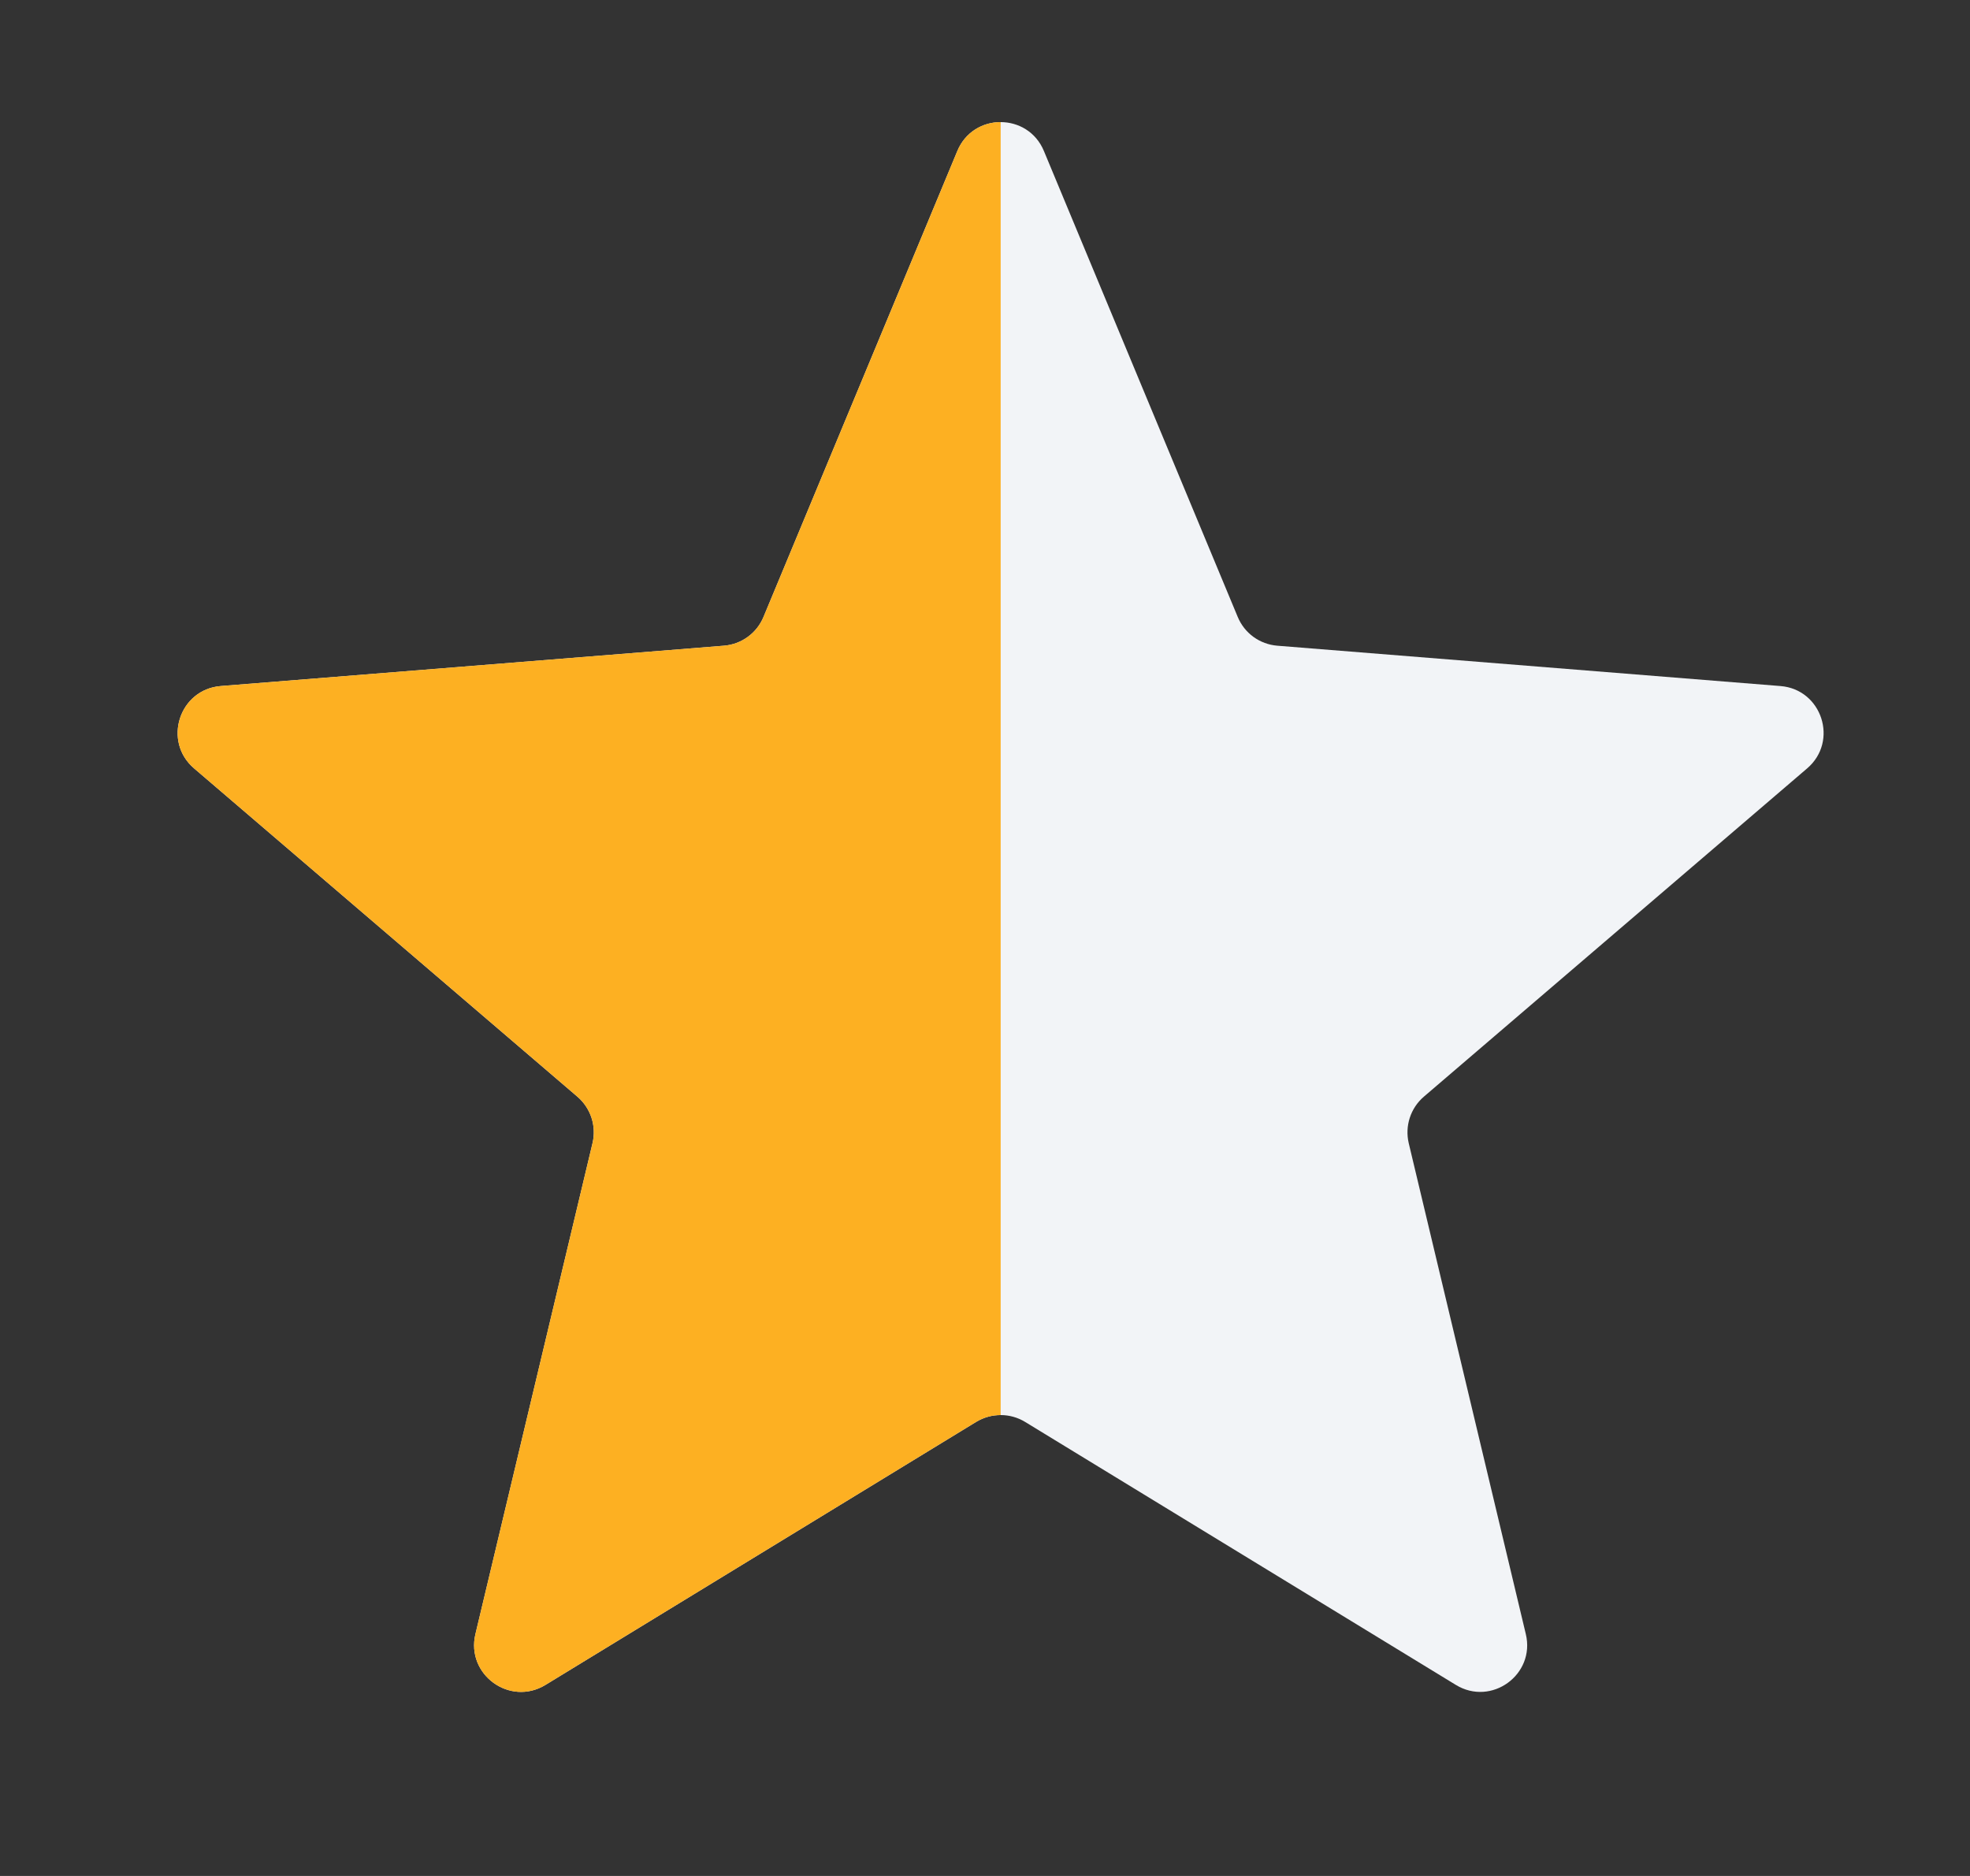 <svg xmlns="http://www.w3.org/2000/svg" width="21" height="20" viewBox="0 0 21 20" fill="none">
<rect x="0" y="0" width="21" height="20" fill="#333333" stroke="none"/>
<g clip-path="url(#clip0_1224_1234)">
<path d="M10.205 1.61C10.376 1.199 10.957 1.199 11.128 1.61L13.194 6.577C13.266 6.751 13.429 6.869 13.616 6.884L18.979 7.314C19.422 7.349 19.602 7.903 19.264 8.192L15.178 11.692C15.036 11.814 14.974 12.005 15.017 12.188L16.265 17.421C16.369 17.853 15.898 18.195 15.519 17.963L10.927 15.159C10.767 15.062 10.566 15.062 10.406 15.159L5.815 17.963C5.435 18.195 4.965 17.853 5.068 17.421L6.316 12.188C6.36 12.005 6.297 11.814 6.155 11.692L2.069 8.192C1.731 7.903 1.911 7.349 2.354 7.314L7.717 6.884C7.904 6.869 8.067 6.751 8.139 6.577L10.205 1.61Z" fill="#F2F4F7"/>
<g clip-path="url(#clip1_1224_1234)">
<path d="M10.205 1.61C10.376 1.199 10.957 1.199 11.128 1.61L13.194 6.577C13.266 6.751 13.429 6.869 13.616 6.884L18.979 7.314C19.422 7.349 19.602 7.903 19.264 8.192L15.178 11.692C15.036 11.814 14.974 12.005 15.017 12.188L16.265 17.421C16.369 17.853 15.898 18.195 15.519 17.963L10.927 15.159C10.767 15.062 10.566 15.062 10.406 15.159L5.815 17.963C5.435 18.195 4.965 17.853 5.068 17.421L6.316 12.188C6.36 12.005 6.297 11.814 6.155 11.692L2.069 8.192C1.731 7.903 1.911 7.349 2.354 7.314L7.717 6.884C7.904 6.869 8.067 6.751 8.139 6.577L10.205 1.61Z" fill="#FDB022"/>
</g>
</g>
<defs>
<clipPath id="clip0_1224_1234">
<rect width="20" height="20" fill="white" transform="translate(0.667)"/>
</clipPath>
<clipPath id="clip1_1224_1234">
<rect width="10" height="20" fill="white" transform="translate(0.667)"/>
</clipPath>
</defs>
</svg>
